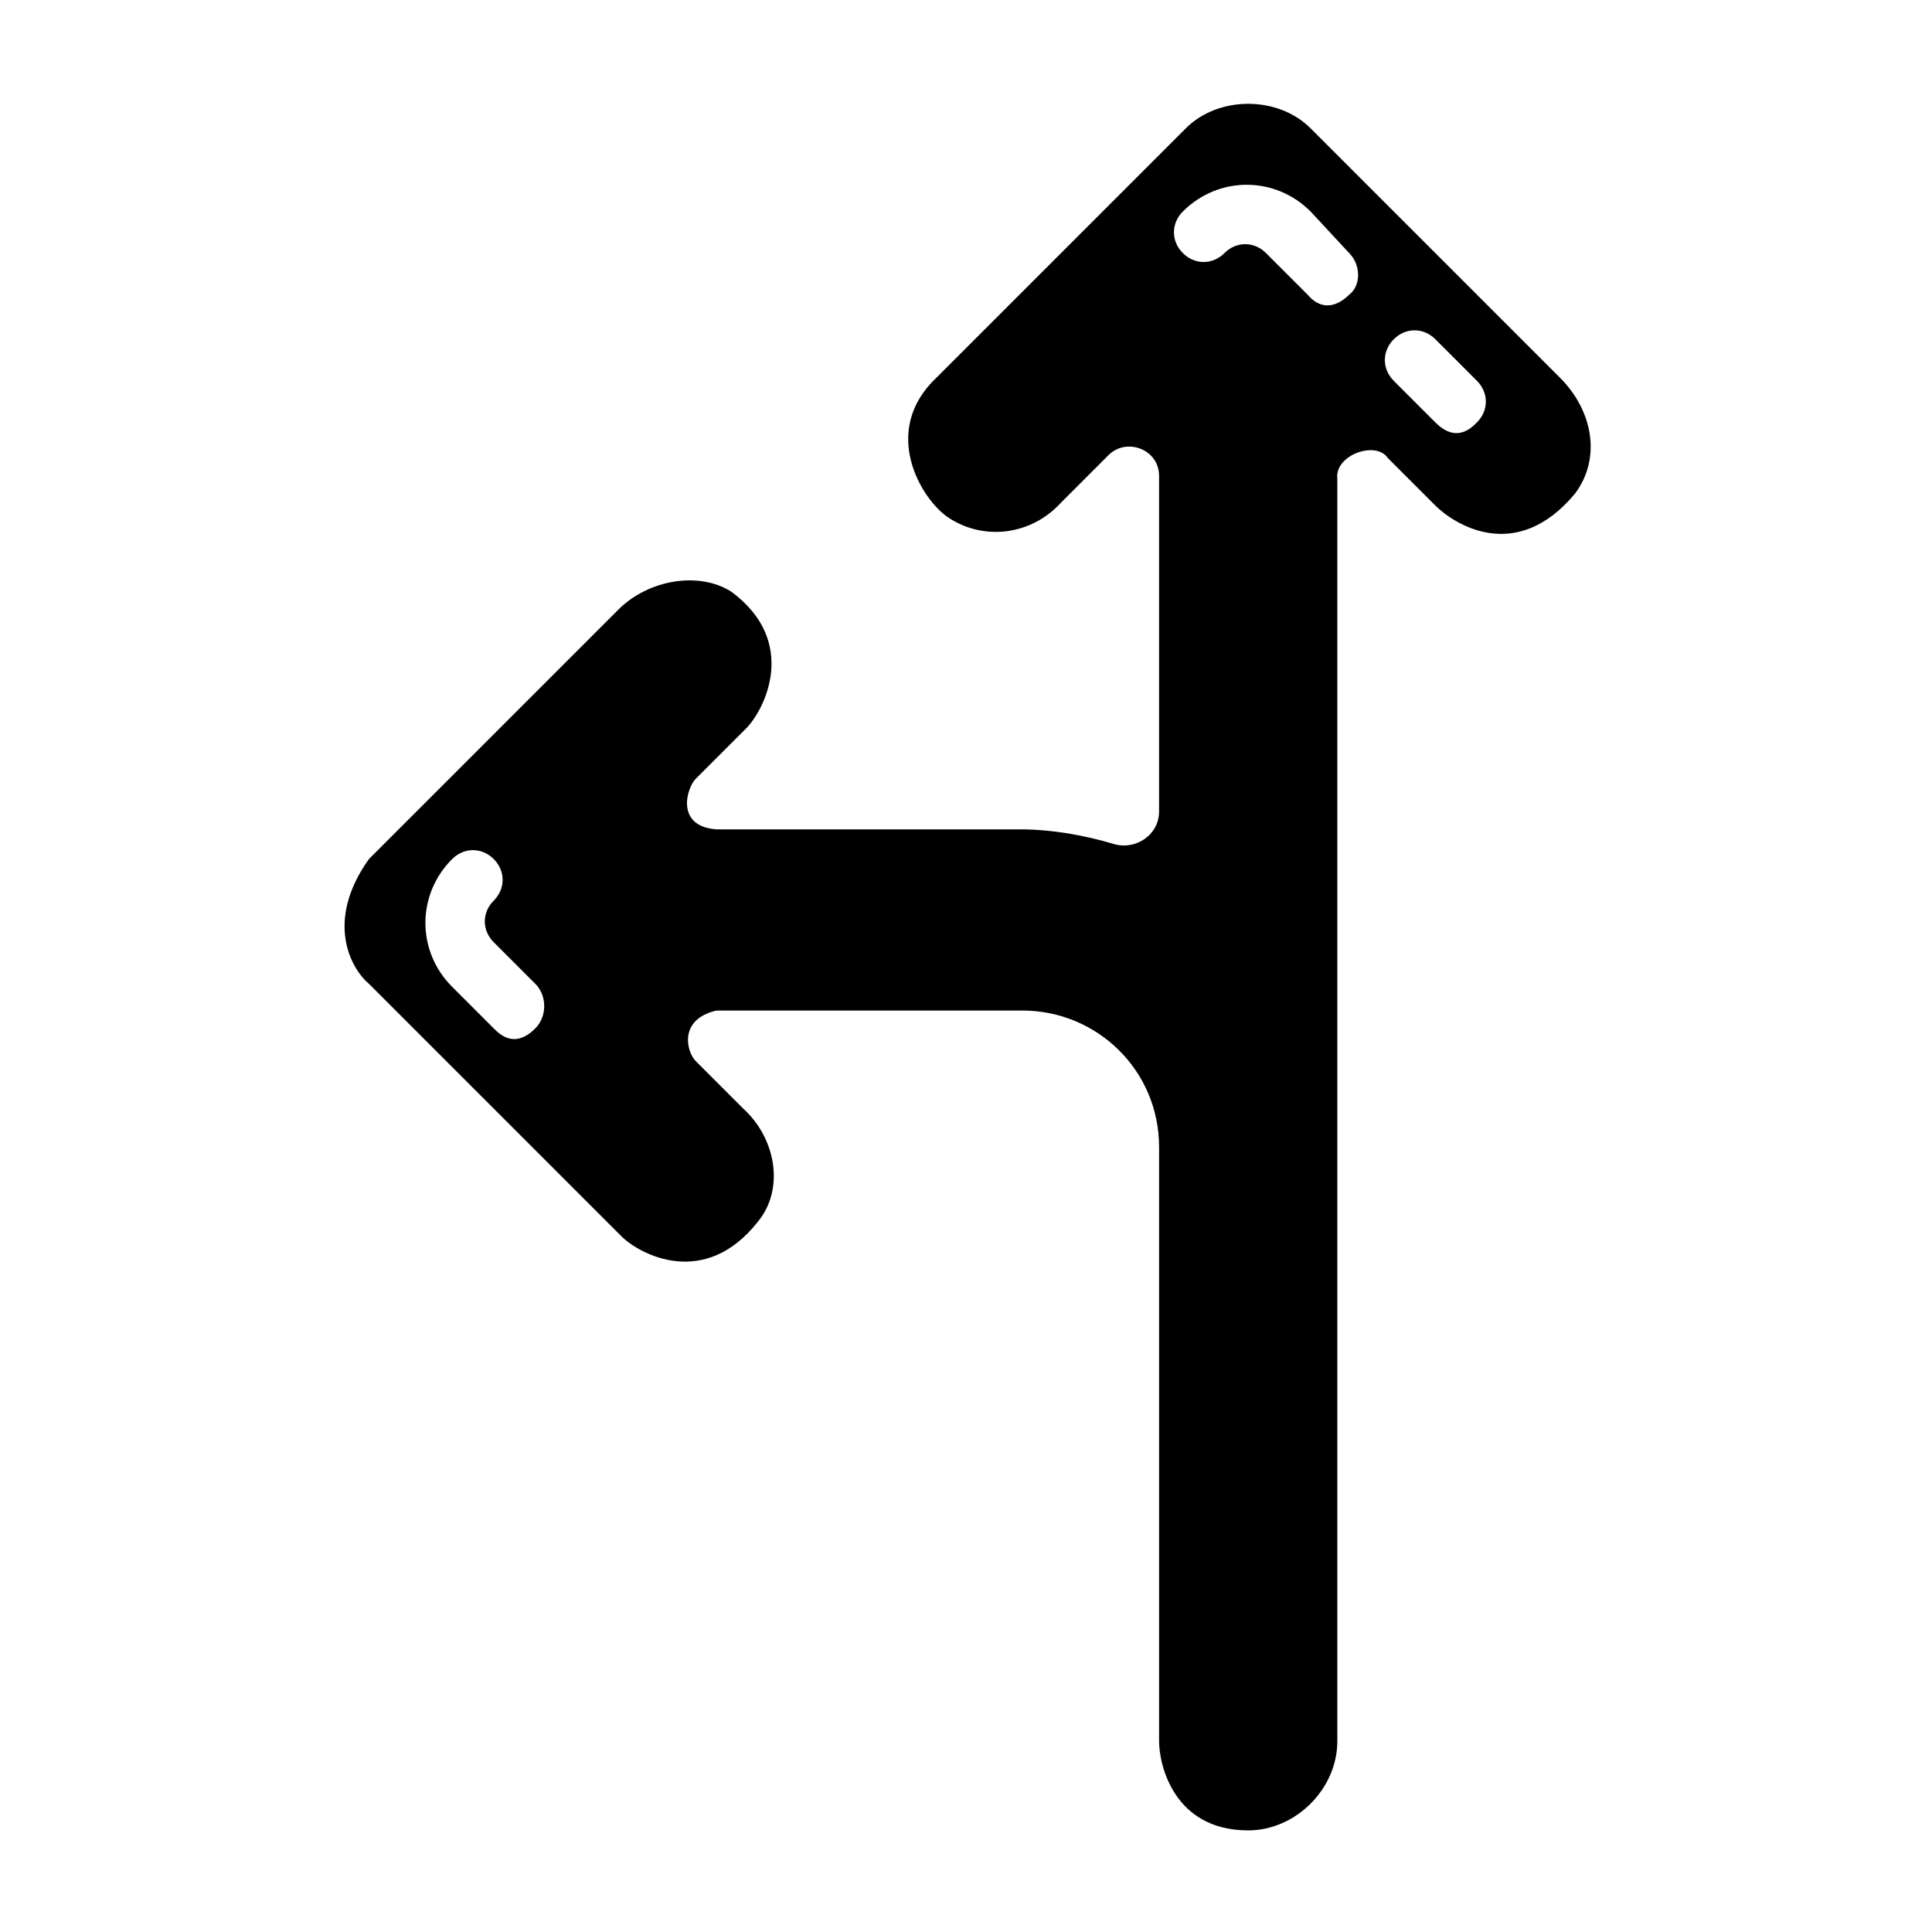 <?xml version="1.0" encoding="UTF-8"?>
<!-- Uploaded to: ICON Repo, www.svgrepo.com, Generator: ICON Repo Mixer Tools -->
<svg fill="#000000" width="800px" height="800px" version="1.1" viewBox="144 144 512 512" xmlns="http://www.w3.org/2000/svg">
 <path d="m557.44 244.13-66.125-66.125c-8.66-8.66-24.402-8.66-33.062 0l-66.125 66.125c-14.957 14.168-3.938 32.273 3.148 37 9.445 6.297 22.043 4.723 29.914-3.938l12.594-12.594c4.723-4.723 13.383-1.574 13.383 5.512v88.953c0 6.297-6.297 10.234-11.809 8.66-7.871-2.363-16.531-3.938-25.191-3.938h-80.289c-11.02-0.789-7.871-11.02-5.512-13.383l13.383-13.383c4.723-4.723 14.168-22.828-3.938-36.211-8.66-5.512-22.039-3.148-29.914 4.723l-66.125 66.125c-11.809 16.531-4.723 29.125 0 33.062l66.914 66.914c4.723 4.723 22.043 14.168 36.211-3.938 7.086-8.66 4.723-22.043-3.938-29.914l-12.594-12.594c-2.363-2.363-4.723-11.02 5.512-13.383h81.082c19.68 0 36.211 15.742 36.211 36.211v157.44c0 6.297 3.938 23.617 23.617 23.617 12.594 0 23.617-11.02 23.617-23.617v-334.56c-0.789-6.297 10.234-10.234 13.383-5.512l12.594 12.594c4.723 4.723 21.254 15.742 37-3.148 7.082-9.445 4.719-22.039-3.941-30.699zm-271.58 172.4c-5.512 5.512-9.445 1.574-11.02 0l-11.02-11.02c-9.445-9.445-9.445-24.402 0-33.852 3.148-3.148 7.871-3.148 11.02 0 3.148 3.148 3.148 7.871 0 11.02-3.148 3.148-3.148 7.871 0 11.02l11.02 11.02c3.148 3.152 3.148 8.664 0 11.812zm215.69-194.44c-1.574 1.574-6.297 5.512-11.02 0l-11.02-11.02c-3.148-3.148-7.871-3.148-11.02 0-3.148 3.148-7.871 3.148-11.02 0-3.148-3.148-3.148-7.871 0-11.02 9.445-9.445 24.402-9.445 33.852 0l10.227 11.02c3.148 3.148 3.148 8.66 0 11.02zm33.852 33.852c-1.574 1.574-5.512 5.512-11.02 0l-11.02-11.02c-3.148-3.148-3.148-7.871 0-11.02 3.148-3.148 7.871-3.148 11.02 0l11.02 11.02c3.148 3.148 3.148 7.871 0 11.02z"/>
</svg>